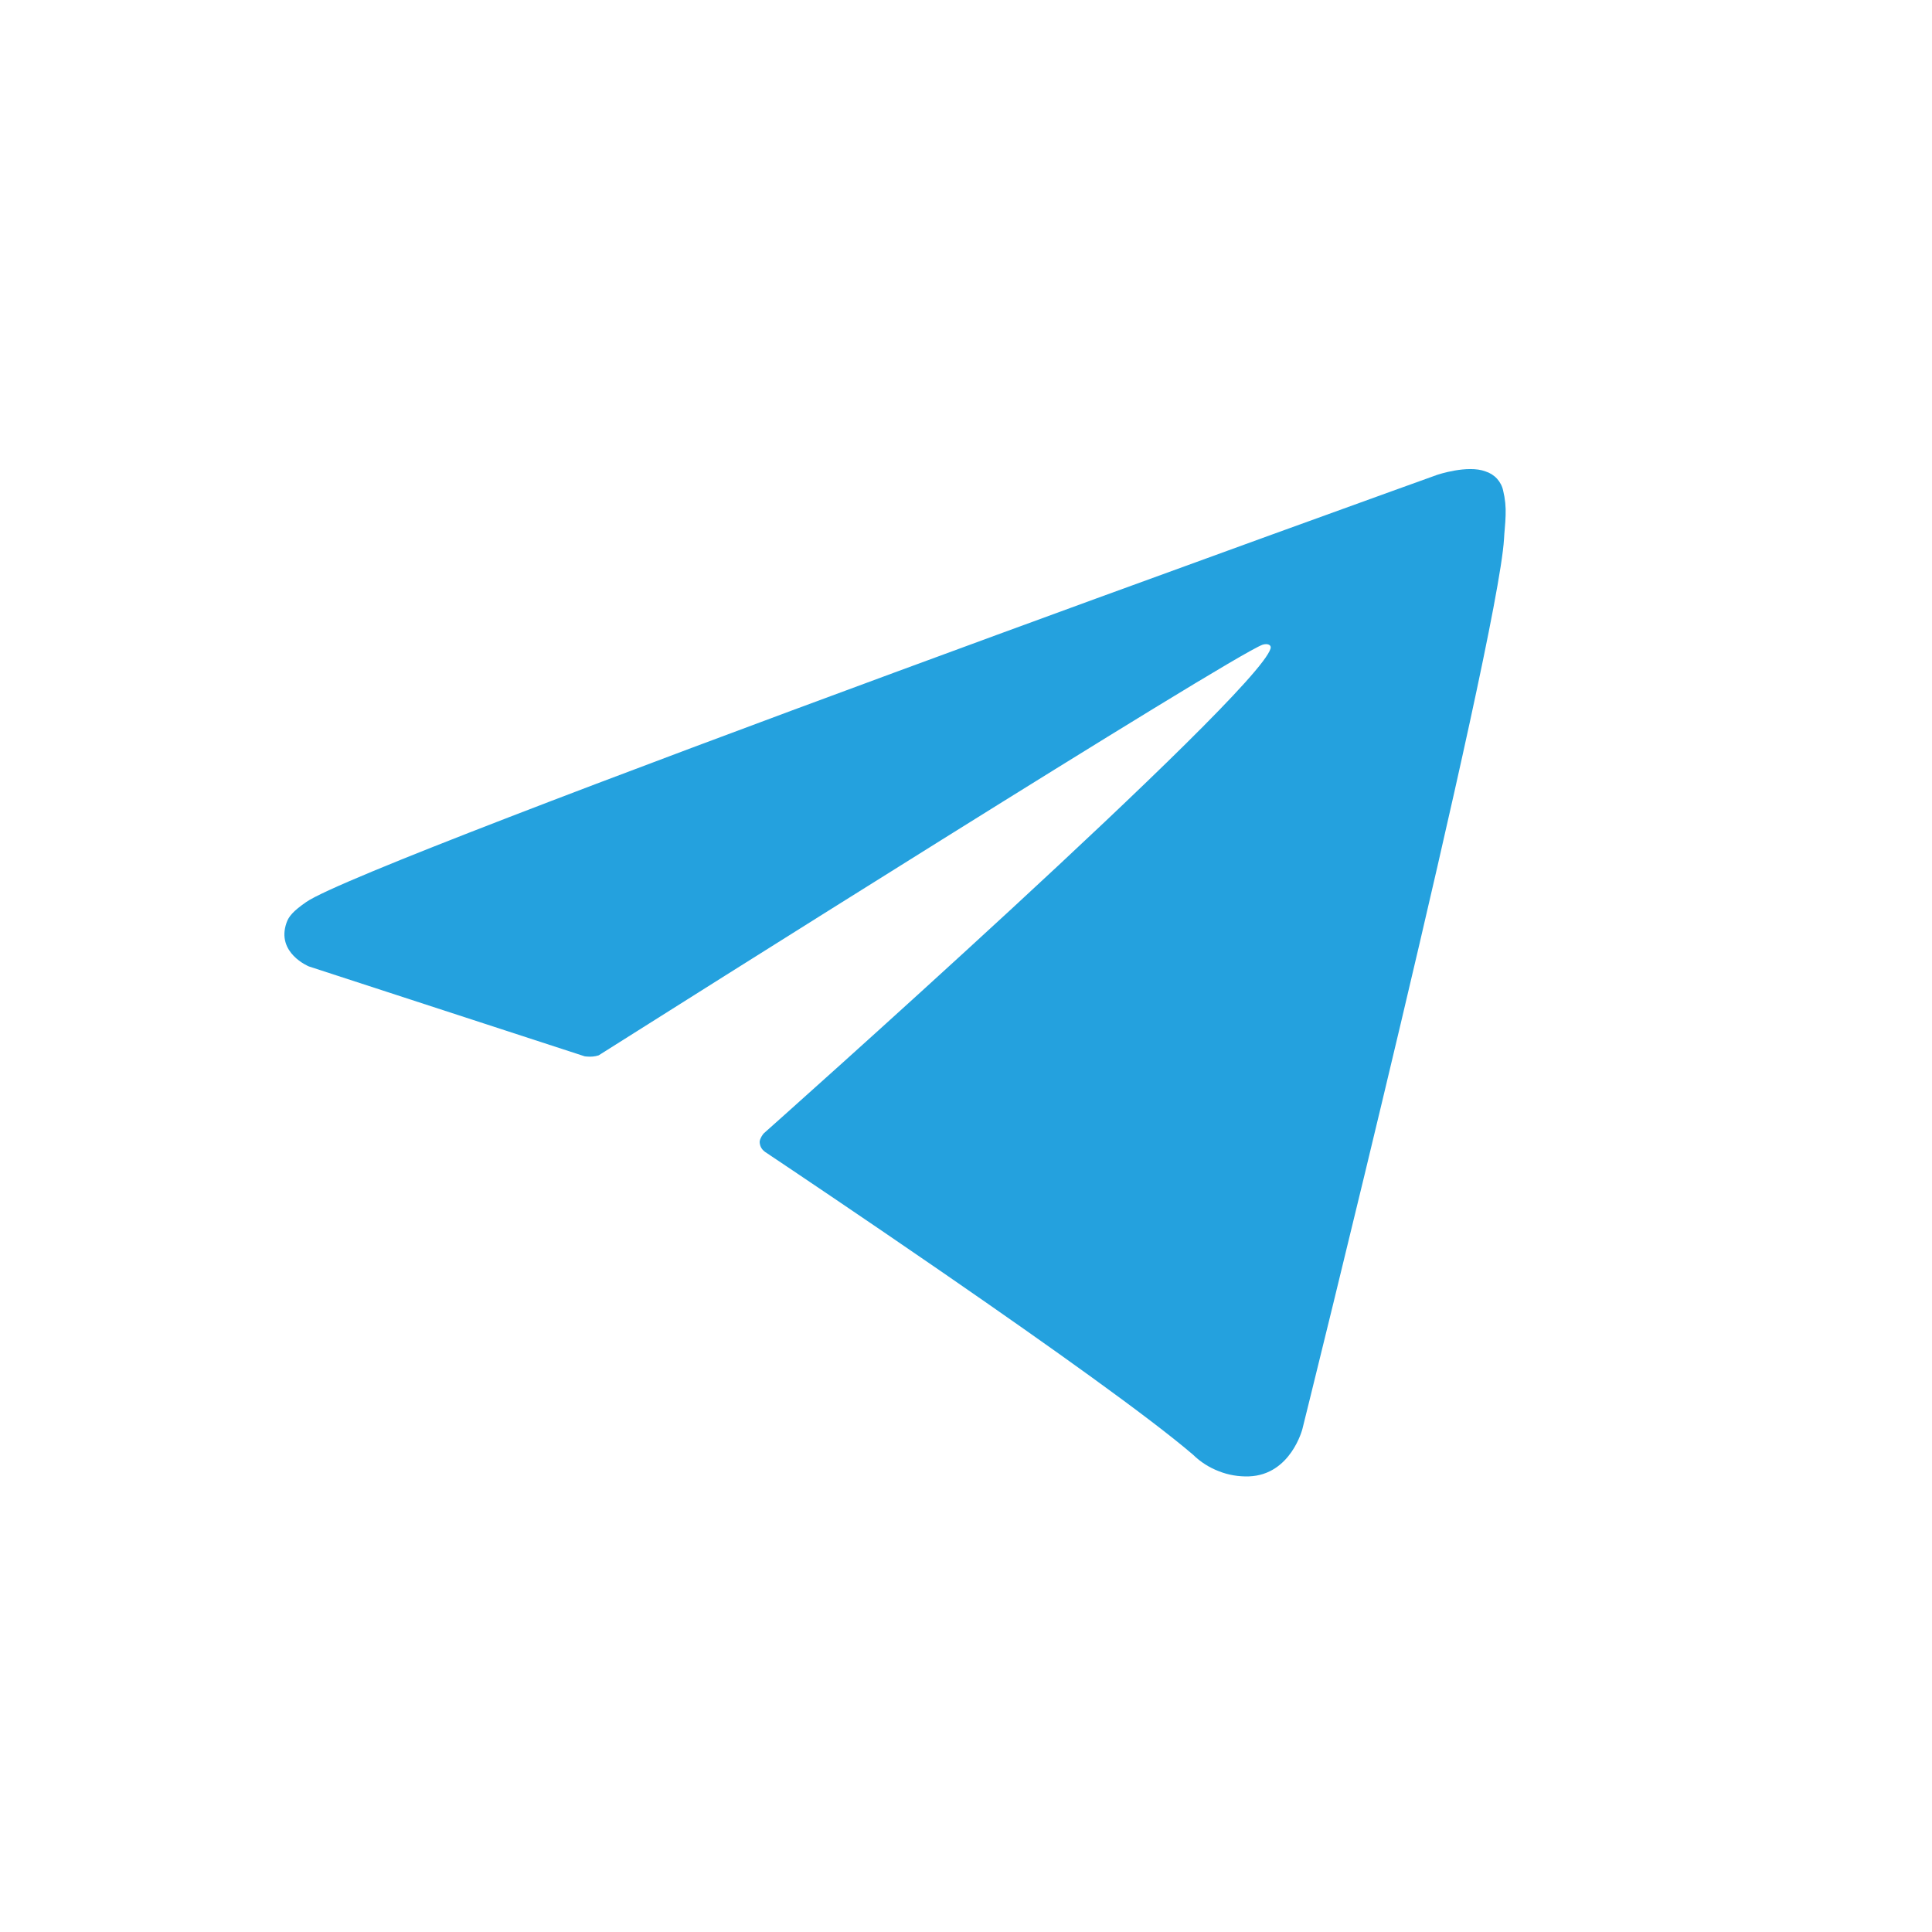 <?xml version="1.0" encoding="UTF-8"?> <svg xmlns="http://www.w3.org/2000/svg" width="23" height="23" viewBox="0 0 23 23" fill="none"><path d="M6.96 12.575L3.677 11.505C3.677 11.505 3.284 11.345 3.411 10.985C3.437 10.91 3.489 10.847 3.646 10.738C4.374 10.231 17.112 5.652 17.112 5.652C17.112 5.652 17.472 5.531 17.684 5.612C17.736 5.628 17.784 5.658 17.821 5.698C17.858 5.739 17.884 5.788 17.895 5.842C17.918 5.937 17.928 6.034 17.924 6.132C17.923 6.184 17.919 6.233 17.914 6.292L17.914 6.292L17.913 6.306C17.91 6.339 17.907 6.375 17.905 6.417C17.827 7.669 15.505 17.011 15.505 17.011C15.505 17.011 15.367 17.558 14.869 17.576C14.746 17.58 14.625 17.56 14.511 17.515C14.396 17.471 14.292 17.405 14.204 17.319C13.68 16.869 12.465 16.006 11.336 15.227C11.286 15.192 11.235 15.157 11.184 15.122C10.268 14.491 9.434 13.931 9.106 13.712C9.09 13.7 9.075 13.685 9.065 13.668C9.054 13.651 9.048 13.631 9.045 13.611C9.041 13.592 9.046 13.572 9.054 13.554C9.068 13.52 9.092 13.493 9.092 13.493C9.092 13.493 14.97 8.269 15.126 7.72C15.138 7.678 15.092 7.657 15.031 7.675C14.641 7.819 7.886 12.084 7.128 12.563L7.126 12.564C7.082 12.578 7.036 12.582 6.99 12.578C6.98 12.578 6.97 12.576 6.96 12.575Z" fill="#24A1DE"></path></svg> 